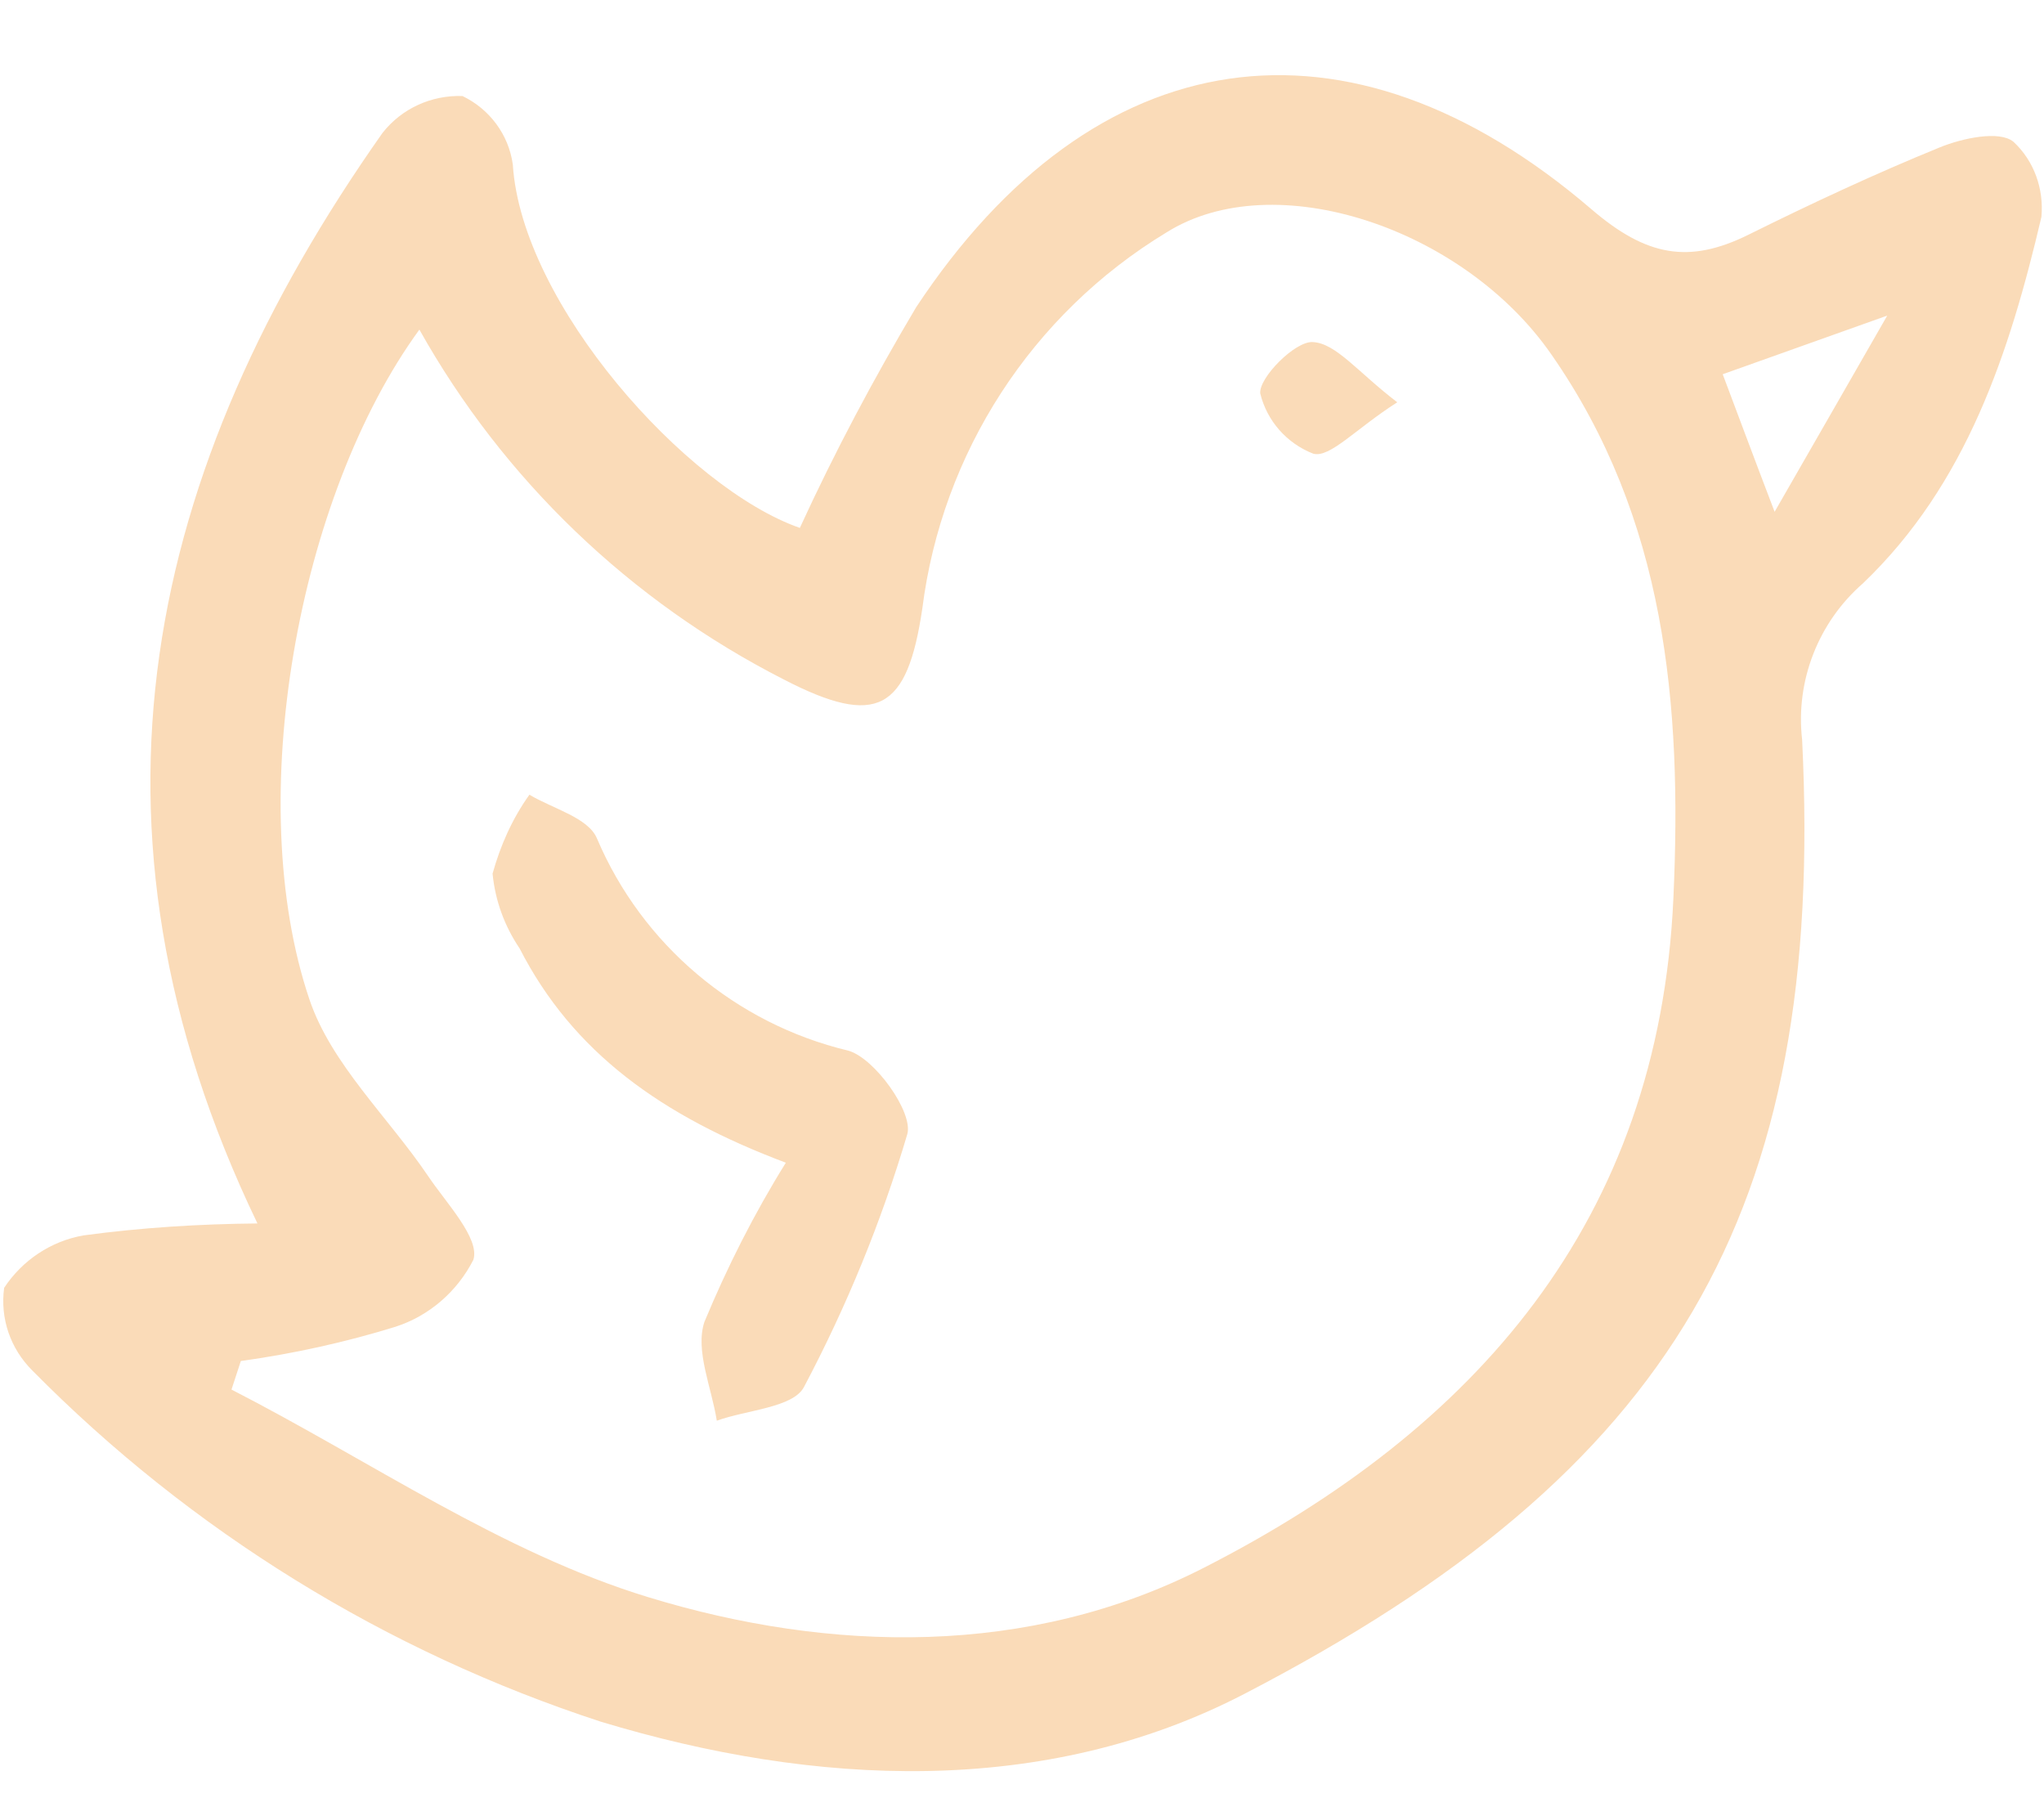 <?xml version="1.0" encoding="UTF-8" standalone="no"?><svg xmlns="http://www.w3.org/2000/svg" xmlns:xlink="http://www.w3.org/1999/xlink" fill="#fadbb8" height="346.4" preserveAspectRatio="xMidYMid meet" version="1" viewBox="-0.6 -14.4 393.8 346.4" width="393.8" zoomAndPan="magnify"><g id="change1_1"><path d="M387.3,12.9c-2.7-2.2-9.8-0.7-14.2,1.1c-12.5,5.1-24.7,10.8-36.8,16.8c-11.5,5.7-19.7,4.2-30.3-4.9 c-47-40.3-95.8-33-130.1,18.9c-8.2,13.8-15.7,27.9-22.4,42.5c-21.8-7.6-53.6-43.1-55.3-70c-0.8-5.8-4.5-10.7-9.7-13.2 c-6-0.2-11.7,2.4-15.4,7.1C27.5,75.9,12.1,144.6,49,221.3c-11.2,0.1-22.4,0.8-33.5,2.3c-6.3,1.1-11.8,4.8-15.3,10.1 c-0.8,5.9,1.2,11.7,5.4,15.9c30.6,31,68.2,54.2,109.6,67.7c41,12.4,85.3,14.7,124-5.4c82.5-42.8,111.9-92.5,107.4-183.8 c-1.3-11.3,3.1-22.6,11.7-30.1c20-19.1,28.3-44.6,34.4-70.6C393.2,22,391.3,16.6,387.3,12.9z M321.8,158.6 c-2.8,62.4-38.3,102.4-90.4,129c-33.8,17.3-72.1,16.4-107.1,5.7c-28.2-8.6-53.6-26.3-80.3-40l1.8-5.5v0c10.1-1.4,20.1-3.6,29.8-6.6 c6.5-2.1,11.9-6.8,15-12.9c1.3-4.1-5.2-10.9-8.7-16.1c-7.7-11.4-18.7-21.6-22.9-34.1c-12.9-38.2-2.2-96.9,21.2-129 c16.2,28.9,40.6,52.3,70.2,67.4c18,9.3,23.8,6,26.7-13.7c3.8-30,21.1-56.7,47-72.4c20.8-13.1,57.3-0.9,74.2,23.5 C320.3,85.5,323.5,121.3,321.8,158.6z M341.3,84.2c-4.4-11.5-6.9-18.3-10-26.5L363,46.4C355,60.4,349.2,70.4,341.3,84.2z M174.2,204.1c-5,16.9-11.7,33.2-19.9,48.7c-2.1,4-11,4.4-16.8,6.5c-1-6.4-4.2-13.5-2.4-19c4.4-10.6,9.6-20.9,15.7-30.7 c-23.9-9-41-21.2-51.3-41.3c-2.9-4.3-4.7-9.2-5.2-14.4c1.5-5.4,3.8-10.6,7.1-15.2c4.5,2.7,11.3,4.4,13,8.4 c8.7,20.5,26.7,35.7,48.4,40.9C167.9,189.4,175.4,199.9,174.2,204.1z M252.3,51.5c4.5,0.2,8.7,5.8,16.3,11.6 c-8,5.1-13,10.8-16.2,9.9c-5.1-2-8.9-6.3-10.2-11.6C241.9,58.4,248.9,51.3,252.3,51.5z"/></g></svg>